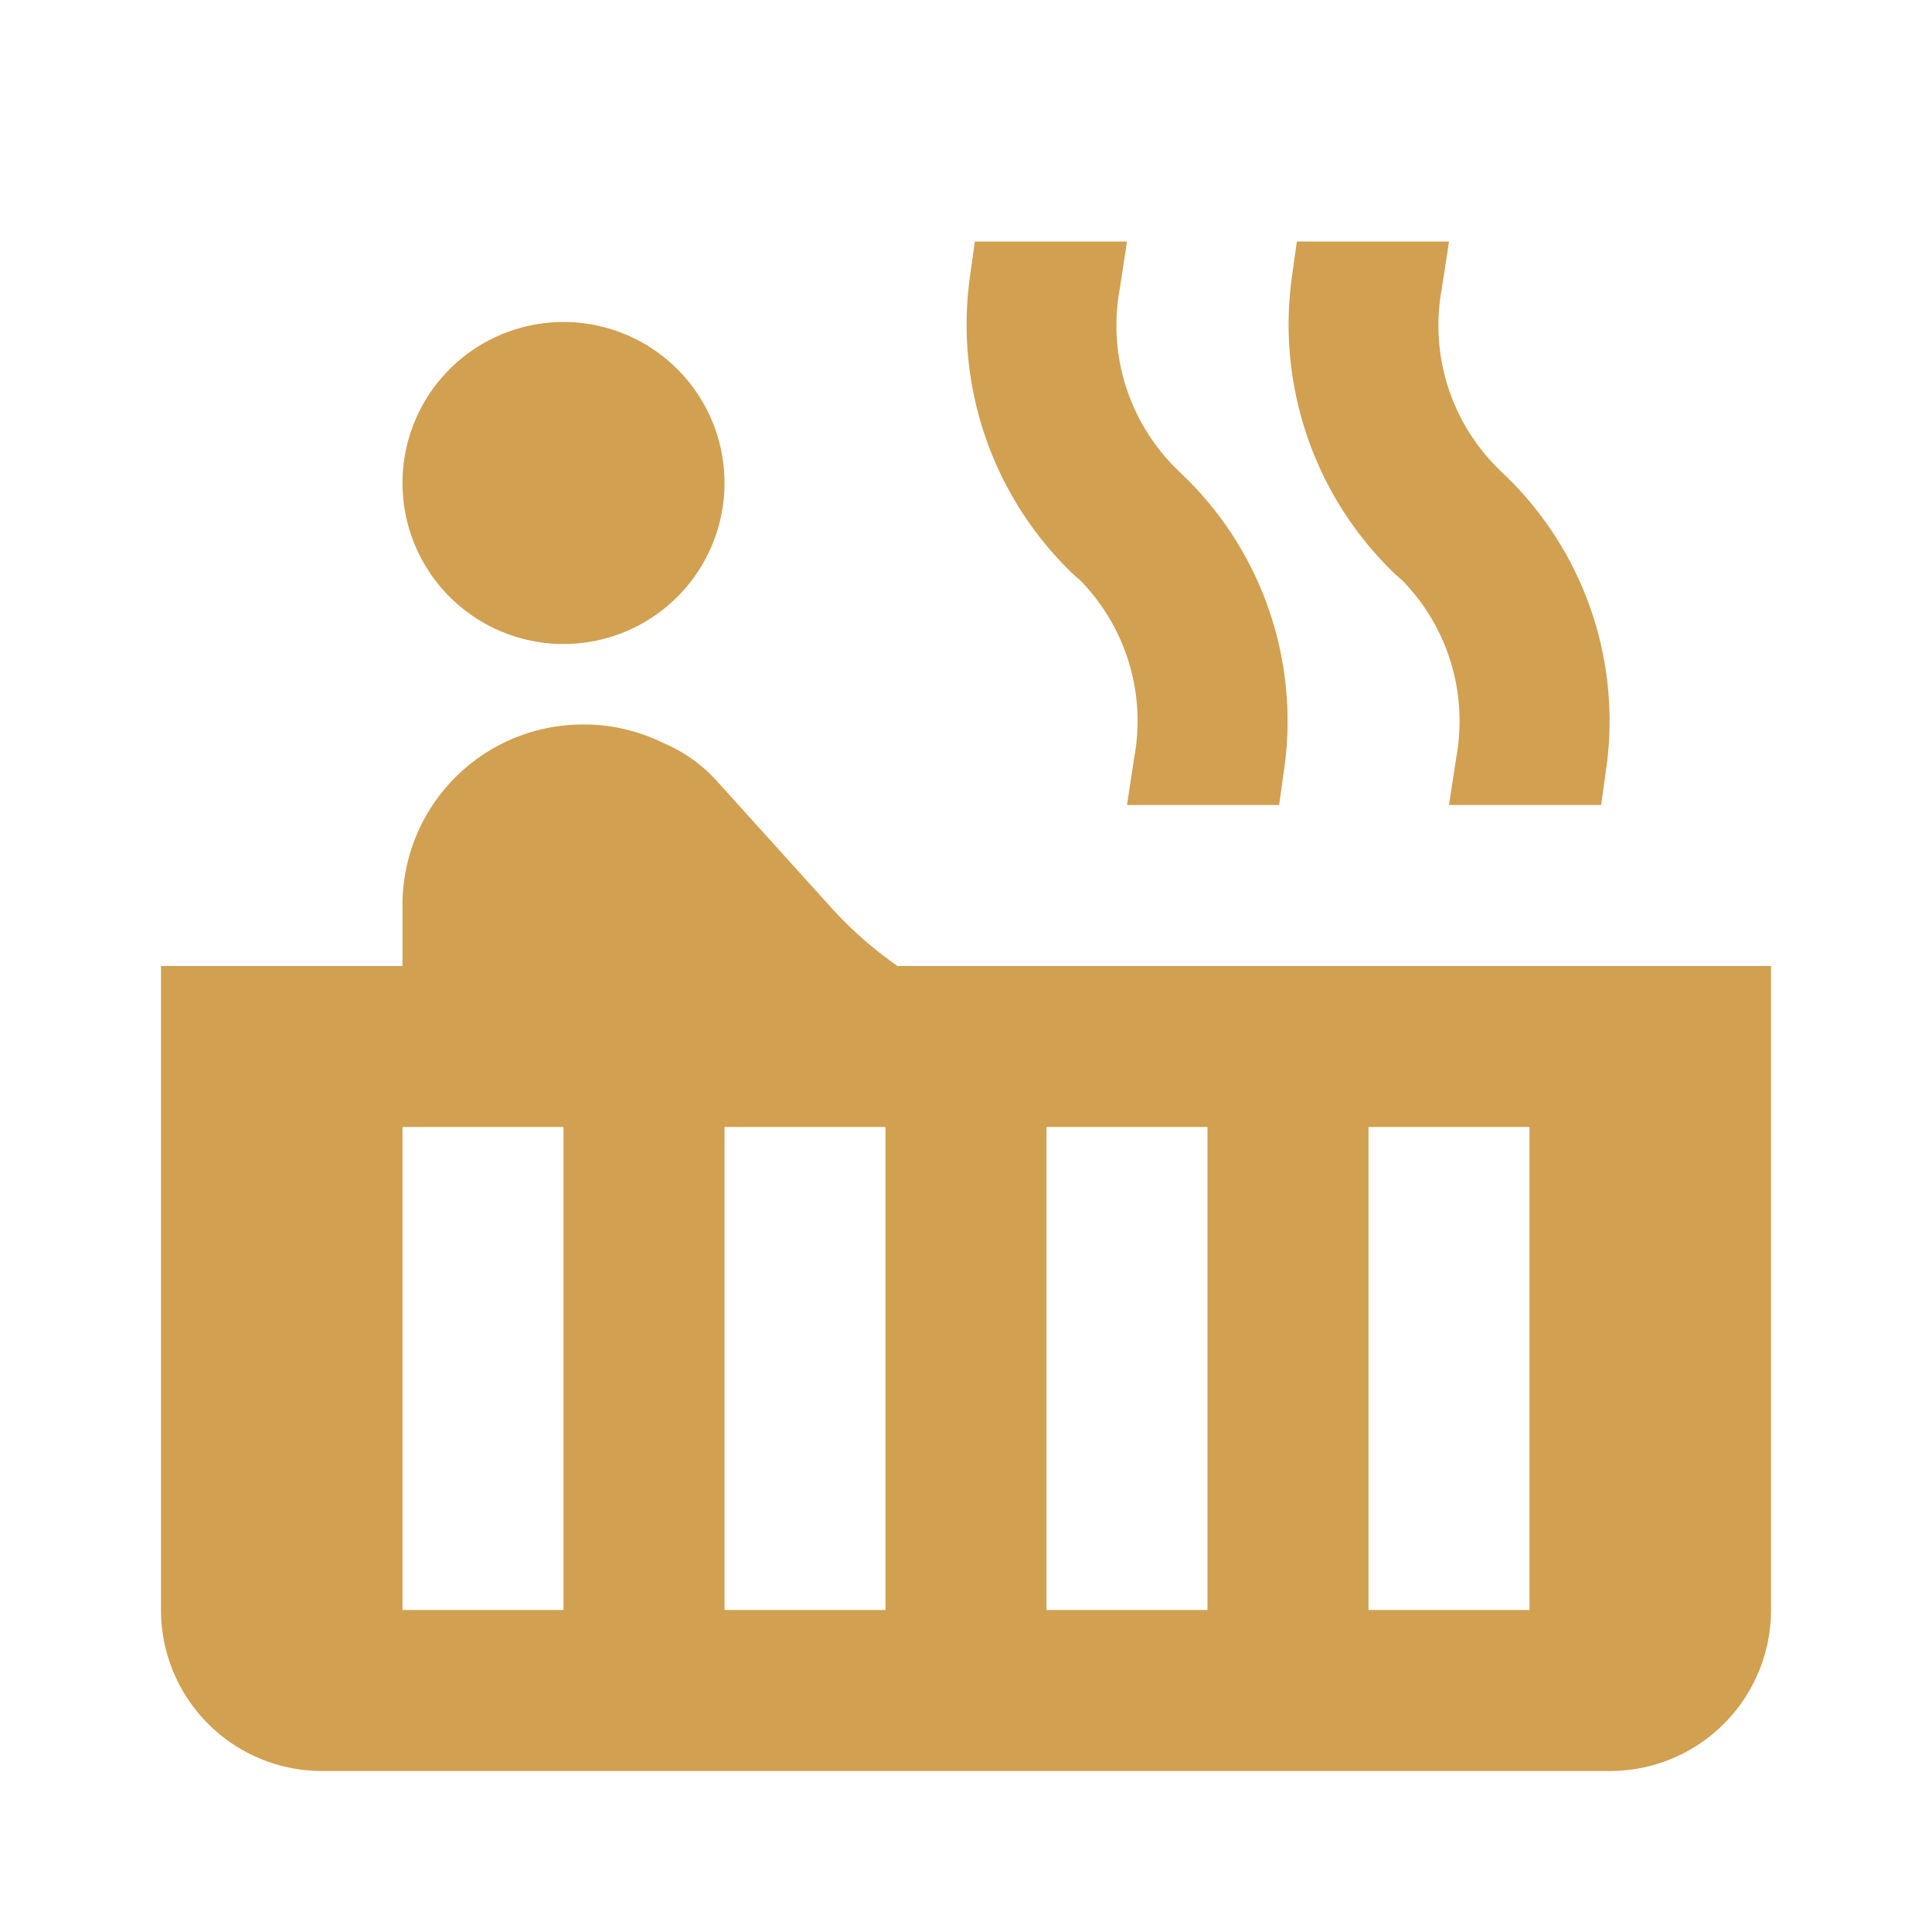 <svg id="MDI_hot-tub" data-name="MDI / hot-tub" xmlns="http://www.w3.org/2000/svg" width="24" height="24" viewBox="0 0 24 24">
  <g id="Boundary" fill="#d1a050" stroke="rgba(0,0,0,0)" stroke-width="1" opacity="0">
    <rect width="24" height="24" stroke="none"/>
    <rect x="0.5" y="0.5" width="23" height="23" fill="none"/>
  </g>
  <path id="Path_hot-tub" data-name="Path / hot-tub" d="M7,4A2,2,0,1,1,5,6,2,2,0,0,1,7,4m4.15,8H22v8a2,2,0,0,1-2,2H4a2,2,0,0,1-2-2V12H5v-.75A2.241,2.241,0,0,1,7.25,9h.03a2.225,2.225,0,0,1,.96.23,1.884,1.884,0,0,1,.69.5l1.4,1.55a4.8,4.8,0,0,0,.82.72M7,20V14H5v6H7m4,0V14H9v6h2m4,0V14H13v6h2m4,0V14H17v6h2M18.65,5.86a4.237,4.237,0,0,1,1.3,3.71l-.06.43H18l.09-.59a2.5,2.5,0,0,0-.67-2.2l-.07-.06a4.293,4.293,0,0,1-1.3-3.72L16.11,3H18l-.09.59a2.5,2.5,0,0,0,.67,2.2l.07.07m-4,0a4.237,4.237,0,0,1,1.3,3.71l-.06.43H14l.09-.59a2.5,2.5,0,0,0-.67-2.2l-.07-.06a4.293,4.293,0,0,1-1.3-3.72L12.11,3H14l-.09.59a2.5,2.5,0,0,0,.67,2.2Z" fill="#d1a050"/>
</svg>
